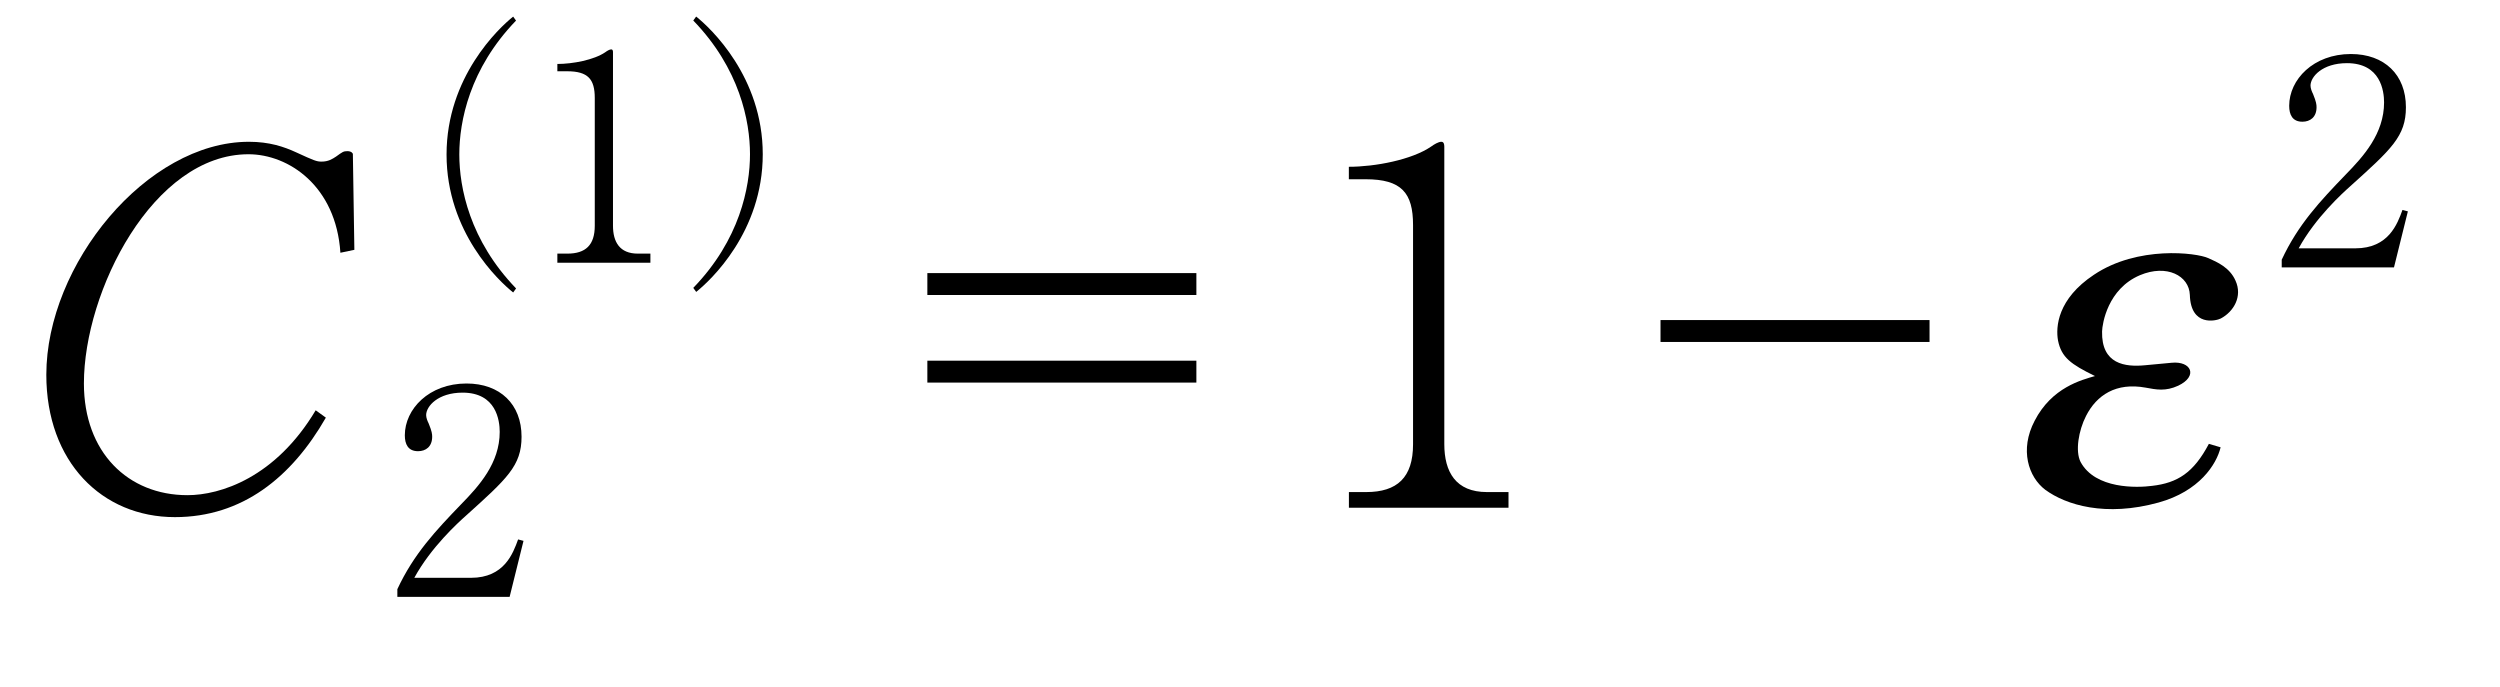 <?xml version="1.0"?><!--Antenna House PDF Viewer SDK V3.3 MR13 (3,3,2014,0515) for Windows Copyright (c) 1999-2014 Antenna House, Inc.--><svg xml:space="preserve" version="1.1" fill="black" fill-rule="evenodd" font-style="normal" font-weight="normal" font-stretch="normal" width="43.5pt" height="11.95pt" viewBox="0 0 43.5 11.95" xmlns="http://www.w3.org/2000/svg" xmlns:xlink="http://www.w3.org/1999/xlink"><defs><clipPath id="c0"><rect x="0" y="0" width="43.5" height="11.95" fill="none" clip-rule="evenodd"/></clipPath><clipPath id="c1"><rect x="-1" y="-1" width="597.276" height="843.89" fill="none" clip-rule="evenodd"/></clipPath><clipPath id="c2"><rect x="0" y="0" width="595.276" height="841.89" fill="none" clip-rule="evenodd"/></clipPath><clipPath id="c3"><rect x="0" y="0" width="595.276" height="841.89" fill="none" clip-rule="evenodd"/></clipPath><clipPath id="c4"><rect x="0" y="0" width="595.276" height="841.89" fill="none" clip-rule="nonzero"/></clipPath><clipPath id="c5"><path d="M55.275,639.81h94.434v136.174h-94.434v-136.174z" fill="none" clip-rule="nonzero"/></clipPath><clipPath id="c6"><rect x="0" y="0" width="595.276" height="841.89" fill="none" clip-rule="nonzero"/></clipPath><clipPath id="c7"><path d="M78.652,132.52h182.854v118.753h-182.854v-118.753z" fill="none" clip-rule="nonzero"/></clipPath><clipPath id="c8"><path d="M328.555,94.251h193.283v93.901h-193.283v-93.901z" fill="none" clip-rule="nonzero"/></clipPath></defs><g clip-path="url(#c0)"><g><view viewBox="0 0 43.5 11.95" id="p1"/></g><g transform="translate(-451.25,-268.65)" clip-path="url(#c1)"><g clip-path="url(#c2)"><g transform="matrix(1,0,0,-1,0,841.89)" clip-path="url(#c3)"><g stroke-opacity="0"><path d="M6.067,-4.487l-.026,-1.668c0,-.005 -.018,-.049 -.096,-.049c-.068,0 -.085,.014 -.196,.094c-.067,.044 -.135,.088 -.254,.088c-.084,0 -.127,-.017 -.438,-.16c-.219,-.101 -.471,-.185 -.825,-.185c-1.779,0 -3.525,2.137 -3.525,4.054c0,1.517 .969,2.477 2.237,2.477c1.17,0 2.029,-.689 2.627,-1.731l-.177,-.128c-.699,1.172 -1.659,1.477 -2.231,1.477c-1.036,0 -1.802,-.747 -1.802,-1.943c0,-1.604 1.204,-3.989 2.863,-3.989c.699,0 1.524,.552 1.6,1.714l.243,-.051z" fill-rule="nonzero" transform="matrix(1,0,0,-1,451.349,564.406)"/></g><g stroke-opacity="0"><path d="M6.585,-4.082h-4.681v.381h4.681v-.381zm0,1.524h-4.681v.381h4.681v-.381z" fill-rule="nonzero" transform="matrix(1,0,0,-1,465.482,564.406)"/></g><g transform="matrix(1,0,0,-1,465.482,564.406)" stroke-opacity="0"><path d="M9.238,-5.715h.292c.625,0 .825,.237 .825,.797v3.815c0,.577 -.275,.831 -.816,.831h-.3v.272h2.777v-.272h-.375c-.542,0 -.742,-.349 -.742,-.834v-5.176c0,-.043 -.009,-.085 -.052,-.085c-.05,0 -.127,.046 -.177,.083c-.337,.231 -.977,.352 -1.432,.352v.218z" fill-rule="nonzero"/></g><g transform="matrix(1,0,0,-1,465.482,564.406)" stroke-opacity="0"><path d="M14.661,-3.265v.381h4.681v-.381h-4.681z" fill-rule="nonzero"/></g><g stroke-opacity="0"><path d="M3.334,-.969c-.158,.502 -.4,.68 -.833,.731c-.25,.034 -.975,.06 -1.333,-.417c-.134,-.187 -.151,-.544 -.075,-.799c.108,-.366 .4,-.587 .933,-.493c.192,.034 .359,.068 .559,-.034c.316,-.168 .134,-.433 -.2,-.399l-.451,.043c-.341,.034 -.766,-.017 -.875,-.588c-.025,-.136 -.06,-.741 .451,-.979c.424,-.196 .858,.009 .941,.344c.134,.555 .55,.453 .625,.41c.2,-.119 .3,-.384 .117,-.658c-.15,-.231 -.391,-.325 -.558,-.393c-.225,-.094 -1.276,-.221 -1.928,.29c-.543,.419 -.475,.907 -.38,1.146c.121,.291 .31,.411 .774,.616c-.217,.068 -.708,.196 -.884,.778c-.158,.504 .1,.98 .442,1.202c.417,.264 1.15,.476 2.017,.221c.667,-.196 .867,-.663 .875,-.961l-.217,-.06z" fill-rule="nonzero" transform="matrix(1,0,-0.213,-1,486.144,564.548)"/></g><g stroke-opacity="0"><path d="M2.077,0l.242,-.976l-.094,-.025c-.088,.242 -.24,.668 -.82,.668h-.986c.291,-.534 .768,-.965 .896,-1.079c.719,-.648 .97,-.871 .97,-1.376c0,-.565 -.373,-.926 -.958,-.926c-.652,0 -1.073,.445 -1.073,.901c0,.153 .055,.277 .23,.277c.135,0 .246,-.079 .246,-.252c0,-.045 -.005,-.094 -.06,-.228c-.02,-.04 -.045,-.099 -.045,-.148c0,-.154 .206,-.391 .634,-.391c.587,0 .646,.485 .646,.683c0,.544 -.359,.94 -.669,1.257c-.443,.46 -.826,.866 -1.112,1.48v.134h1.954z" fill-rule="nonzero" transform="matrix(1,0,0,-1,490.828,568.586)"/></g><g stroke-opacity="0"><path d="M3.832,-3.767c-.236,-.519 -.236,-1.242 -.236,-1.429c0,-.366 .034,-.689 .135,-1.046c.009,-.043 .034,-.128 .034,-.17c0,-.102 -.346,-.587 -.844,-.587c-.135,0 -.229,.034 -.313,.06c.051,.034 .287,.221 .329,.272c.127,.136 .186,.247 .212,.417c.016,.136 .025,.289 .067,1.735c.009,.451 .219,.765 .329,.918c-1.107,.672 -1.64,1.48 -1.64,2.143c0,.509 .372,1.009 .997,1.156c.431,.094 .972,.19 1.927,.19c.312,0 1.128,-.026 1.417,-.098c.272,-.062 .408,-.142 .408,-.276c0,-.197 -.307,-.283 -.528,-.283c-.026,0 -.161,0 -.304,.026c-.686,.136 -1.008,.196 -1.702,.196c-.229,0 -1.402,0 -1.74,-.391c-.185,-.221 -.202,-.408 -.202,-.536c0,-1.369 2.724,-2.483 3.84,-2.636c.253,-.034 .296,-.034 .296,-.213c0,-.383 -.274,-.604 -.65,-.68c.026,.077 .051,.153 .051,.238c0,.136 -.084,.187 -.228,.238c-.853,.323 -1.435,.638 -1.655,.757z" fill-rule="nonzero" transform="matrix(1,0,0,-1,495.554,564.406)"/></g><g stroke-opacity="0"><path d="M6.067,-4.487l-.026,-1.668c0,-.005 -.018,-.049 -.096,-.049c-.068,0 -.085,.014 -.196,.094c-.067,.044 -.135,.088 -.254,.088c-.084,0 -.127,-.017 -.438,-.16c-.219,-.101 -.471,-.185 -.825,-.185c-1.779,0 -3.525,2.137 -3.525,4.054c0,1.517 .969,2.477 2.237,2.477c1.17,0 2.029,-.689 2.627,-1.731l-.177,-.128c-.699,1.172 -1.659,1.477 -2.231,1.477c-1.036,0 -1.802,-.747 -1.802,-1.943c0,-1.604 1.204,-3.989 2.863,-3.989c.699,0 1.524,.552 1.6,1.714l.243,-.051z" fill-rule="nonzero" transform="matrix(1,0,0,-1,449.046,551.65)"/></g><g stroke-opacity="0"><path d="M3.832,-3.767c-.236,-.519 -.236,-1.242 -.236,-1.429c0,-.366 .034,-.689 .135,-1.046c.009,-.043 .034,-.128 .034,-.17c0,-.102 -.346,-.587 -.844,-.587c-.135,0 -.229,.034 -.313,.06c.051,.034 .287,.221 .329,.272c.127,.136 .186,.247 .212,.417c.016,.136 .025,.289 .067,1.735c.009,.451 .219,.765 .329,.918c-1.107,.672 -1.64,1.48 -1.64,2.143c0,.509 .372,1.009 .997,1.156c.431,.094 .972,.19 1.927,.19c.312,0 1.128,-.026 1.417,-.098c.272,-.062 .408,-.142 .408,-.276c0,-.197 -.307,-.283 -.528,-.283c-.026,0 -.161,0 -.304,.026c-.686,.136 -1.008,.196 -1.702,.196c-.229,0 -1.402,0 -1.74,-.391c-.185,-.221 -.202,-.408 -.202,-.536c0,-1.369 2.724,-2.483 3.84,-2.636c.253,-.034 .296,-.034 .296,-.213c0,-.383 -.274,-.604 -.65,-.68c.026,.077 .051,.153 .051,.238c0,.136 -.084,.187 -.228,.238c-.853,.323 -1.435,.638 -1.655,.757z" fill-rule="nonzero" transform="matrix(1,0,0,-1,463.213,551.65)"/></g><g transform="matrix(1,0,0,-1,463.213,551.65)" stroke-opacity="0"><path d="M16.537,-5.394c0,-.078 -.068,-.139 -.119,-.182l-.536,-.468c-.017,-.009 -.077,-.06 -.119,-.06c-.034,0 -.043,.009 -.136,.06l-.332,.221h-2.24c0,-.102 0,-.612 0,-.731c.235,-.153 .327,-.204 .327,-.306c0,-.085 -.089,-.111 -.142,-.119l-.818,-.196c.113,.51 .144,.629 .144,1.352h-2.245c0,-.06 -.009,-.357 -.009,-.425h-.043c-.102,.496 -.468,.872 -.867,1.172c-.238,.188 -.306,.23 -.306,.384c0,.127 .085,.279 .281,.279c.281,0 .825,-.414 .927,-1.192h5.077c-.094,.313 -.289,.761 -.298,.787l.034,.025c.119,-.067 .706,-.397 .833,-.473c.136,.009 .179,.017 .23,.017c.085,0 .357,0 .357,-.144zm.451,5.275v-.043c-.859,.167 -1.735,.271 -2.602,.271c-.629,0 -1.097,-.053 -1.276,-.079v-1.935h2.441c.034,0 .128,0 .128,-.099c0,-.06 -.043,-.095 -.085,-.13l-.442,-.347c-.051,-.043 -.111,-.087 -.153,-.087c-.043,0 -.085,.043 -.128,.103l-.272,.343h-1.488v-1.524h3.027c.034,0 .128,0 .128,-.099c0,-.051 -.043,-.094 -.085,-.128l-.459,-.402c-.06,-.043 -.119,-.111 -.179,-.111c-.043,0 -.068,.034 -.128,.11l-.349,.414h-4.167c-.442,0 -.969,-.026 -1.412,-.068l.204,.363c.4,-.077 .918,-.077 1.088,-.077h1.84v3.58c-.714,-.245 -1.242,-.797 -1.481,-1.497c.108,-.287 .182,-.541 .274,-.881c.173,-.052 .281,-.087 .281,-.209c0,-.06 -.049,-.103 -.108,-.128l-.654,-.282c0,.181 0,.293 -.034,.517c-.255,1.526 -.952,2.466 -1.803,3.311l.051,.034c1.073,-.617 1.605,-1.397 1.935,-2.212c.06,.19 .581,1.421 1.957,1.765c1.179,.302 2.521,.302 3.311,.302c.06,-.34 .323,-.622 .638,-.772z" fill-rule="nonzero"/></g><g transform="matrix(1,0,0,-1,463.213,551.65)" stroke-opacity="0"><path d="M25.183,-4.01c0,-.049 -.017,-.074 -.077,-.132l-.315,-.321c-.026,-.025 -.094,-.09 -.153,-.09c-.034,0 -.068,.008 -.145,.104l-.247,.313h-2.709v-.653h2.395c.06,0 .128,-.018 .128,-.091c0,-.069 -.043,-.103 -.085,-.137l-.315,-.241c-.102,-.077 -.136,-.094 -.162,-.094c-.034,0 -.043,.017 -.145,.118l-.221,.227h-1.595v-.708h3.024c.06,0 .128,-.009 .128,-.091c0,-.06 -.043,-.094 -.085,-.136l-.306,-.271c-.111,-.102 -.128,-.102 -.153,-.102c-.043,0 -.06,.009 -.153,.108l-.255,.275h-1.794c.043,-.043 .293,-.27 .345,-.32c.06,-.051 .345,-.287 .406,-.345c.094,-.026 .112,-.034 .285,-.06c.077,-.016 .138,-.042 .138,-.134c0,-.051 -.009,-.085 -.129,-.145l-.722,-.34c.018,.077 .035,.111 .035,.153c0,.253 -.27,.827 -.487,1.191h-2.229c-.162,0 -.774,0 -1.412,-.051l.196,.372c.323,-.069 .799,-.104 1.097,-.104h1.638v.708h-.922c-.153,0 -.77,0 -1.405,-.06l.204,.376c.323,-.065 .791,-.098 1.085,-.098h1.037v.653h-2.007c-.152,0 -.77,0 -1.408,-.049l.204,.372c.323,-.071 .791,-.105 1.087,-.105h6.078c.059,0 .127,-.009 .127,-.091zm.111,1.788c0,-.052 -.034,-.087 -.085,-.13l-.357,-.365c-.034,-.035 -.102,-.105 -.153,-.105c-.034,0 -.06,.009 -.145,.111l-.281,.37h-1.956c-.086,-.375 -.077,-.656 -.069,-.92c.027,-.026 .172,-.122 .208,-.149c.054,-.044 .054,-.079 .054,-.097c0,-.088 -.079,-.105 -.159,-.114l-.705,-.114c.043,.198 .209,1.17 .253,1.394h-1.722c0,-.089 0,-.577 0,-.691c.307,-.071 .382,-.088 .54,-.123c.068,.009 .248,.044 .325,.044c.051,0 .101,-.026 .101,-.079c0,-.044 -.034,-.071 -.077,-.123l-.401,-.386c-.144,.14 -.236,.193 -.414,.254c-.642,.229 -2.079,.545 -2.113,.554l.017,.061c.468,0 .825,0 1.641,-.132c0,.353 0,.462 0,.622h-.748c-.162,0 -.774,0 -1.412,-.054l.196,.367c.323,-.06 .799,-.095 1.097,-.095h.867v.881c-1.228,.166 -1.516,.207 -2.177,.207l.213,.628c.034,.093 .043,.134 .111,.134c.077,0 .11,-.042 .212,-.218c.321,-.117 .567,-.193 1.642,-.461c0,.142 0,.747 -.026,.821c-.05,.106 -.117,.163 -.476,.163c-.17,0 -.264,-.009 -.442,-.025v.049c.043,.025 .451,.247 .612,.6c.514,-.132 .713,-.386 .713,-.846v-.863c.297,-.077 .872,-.242 1.253,-.423l-.074,-.052c-.356,.087 -.806,.164 -1.179,.225c0,-.631 0,-.7 0,-.821h1.774c.153,.569 .305,.922 .458,1.197c-.542,.418 -1.134,.746 -1.753,1.049l.009,.025c.33,-.048 .957,-.146 1.93,-.772c.73,.97 1.807,1.223 2.341,1.223c.077,0 .298,0 .298,-.164c0,-.049 -.009,-.075 -.119,-.241c-.085,-.116 -.085,-.124 -.085,-1.218l-.051,-.01c-.034,.092 -.196,.567 -.315,.793c-.128,.242 -.187,.242 -.281,.242c-.281,0 -.935,-.221 -1.452,-.867c.237,-.188 .382,-.341 .517,-.503c.213,0 .357,-.017 .357,-.13c0,-.069 -.034,-.095 -.06,-.121l-.459,-.328c-.067,.251 -.312,.501 -.566,.752c-.093,-.156 -.244,-.441 -.362,-.924h2.807c.051,0 .128,-.009 .128,-.099zm-4.499,-4.135c0,-.4 -.461,-.578 -.998,-.782l-.026,.06c.225,.213 .275,.332 .408,.638c.133,.306 .199,.366 .333,.366c.171,0 .282,-.111 .282,-.281zm3.096,3.475c0,-.465 -.628,-.605 -1.009,-.693l-.017,.061c.128,.086 .314,.216 .449,.509c.128,.285 .17,.362 .322,.362c.119,0 .255,-.066 .255,-.24z" fill-rule="nonzero"/></g><g transform="matrix(1,0,0,-1,463.213,551.65)" stroke-opacity="0"><path d="M28.383,.73c.247,-.094 .639,-.248 1.1,-.608c1.134,-.907 1.185,-2.148 1.185,-2.491c0,-.62 -.173,-.955 -.264,-1.123c0,-.218 0,-.343 0,-.523c0,-.156 0,-.472 0,-.856c.374,-.027 .757,-.027 1.131,-.027c.323,0 1.003,0 1.573,.124c.034,.016 .102,.025 .145,.025c.094,0 .204,-.054 .204,-.149c0,-.128 -.272,-.354 -.604,-.354c-.026,0 -.323,.026 -.383,.034c-.289,.026 -1.726,.077 -2.049,.102c.009,-.255 .034,-.867 .085,-1.097c.009,-.026 .051,-.221 .051,-.255c0,-.068 -.017,-.145 -.134,-.23c-.176,-.119 -.462,-.255 -.622,-.255c-.173,0 -.31,.085 -.406,.136c.25,.111 .458,.204 .57,.417c.095,.162 .112,1.071 .112,1.307c-.819,.064 -2.363,.286 -2.755,.349c-.043,.009 -.342,.064 -.469,.064c-.213,0 -.383,-.079 -.629,-.381c-.026,.093 -.026,.132 -.026,.163c0,.382 .502,.816 .663,.816c.051,0 .281,-.114 .333,-.131c1.075,-.438 1.954,-.552 2.884,-.631v.804c0,.062 0,.115 0,.256c-.151,-.067 -.3,-.134 -.501,-.134c-.567,0 -1.023,.503 -1.023,1.071c0,.742 .611,1.323 1.015,1.323c.199,0 .345,-.088 .509,-.186c-.086,.554 -.258,1.424 -1.719,2.389l.026,.051zm1.037,-4.322c.418,0 .657,.251 .657,.921c0,.092 0,.712 -.472,.712c-.36,0 -.78,-.418 -.78,-.912c0,-.461 .389,-.72 .595,-.72z" fill-rule="nonzero"/></g><g stroke-opacity="0"><path d="M2.077,0l.242,-.976l-.094,-.025c-.088,.242 -.24,.668 -.82,.668h-.986c.291,-.534 .768,-.965 .896,-1.079c.719,-.648 .97,-.871 .97,-1.376c0,-.565 -.373,-.926 -.958,-.926c-.652,0 -1.073,.445 -1.073,.901c0,.153 .055,.277 .23,.277c.135,0 .246,-.079 .246,-.252c0,-.045 -.005,-.094 -.06,-.228c-.02,-.04 -.045,-.099 -.045,-.148c0,-.154 .206,-.391 .634,-.391c.587,0 .646,.485 .646,.683c0,.544 -.359,.94 -.669,1.257c-.443,.46 -.826,.866 -1.112,1.48v.134h1.954z" fill-rule="nonzero" transform="matrix(1,0,0,-1,458.04,562.853)"/></g><g stroke-opacity="0"><path d="M4.667,.446c-.808,-.838 -.987,-1.755 -.987,-2.33c0,-.575 .178,-1.492 .987,-2.33l-.05,-.069c-.249,.198 -1.159,1.051 -1.159,2.4c0,1.353 .91,2.201 1.159,2.4l.05,-.069z" fill-rule="nonzero" transform="matrix(1,0,0,-1,455.562,568.668)"/></g><g transform="matrix(1,0,0,-1,455.562,568.668)" stroke-opacity="0"><path d="M5.386,-3.332h.17c.364,0 .481,.138 .481,.465v2.224c0,.336 -.16,.484 -.476,.484h-.175v.159h1.619v-.159h-.219c-.316,0 -.432,-.203 -.432,-.486v-3.018c0,-.025 -.005,-.05 -.03,-.05c-.029,0 -.074,.027 -.103,.049c-.196,.135 -.57,.205 -.835,.205v.127z" fill-rule="nonzero"/></g><g transform="matrix(1,0,0,-1,455.562,568.668)" stroke-opacity="0"><path d="M7.801,.508c.249,-.198 1.159,-1.045 1.159,-2.396c0,-1.347 -.91,-2.198 -1.159,-2.396l-.05,.069c.808,.836 .987,1.752 .987,2.326c0,.574 -.178,1.49 -.987,2.326l.05,.069z" fill-rule="nonzero"/></g><g stroke-opacity="0"><path d="M4.667,.446c-.808,-.838 -.987,-1.755 -.987,-2.33c0,-.575 .178,-1.492 .987,-2.33l-.05,-.069c-.249,.198 -1.159,1.051 -1.159,2.4c0,1.353 .91,2.201 1.159,2.4l.05,-.069z" fill-rule="nonzero" transform="matrix(1,0,0,-1,453.261,555.912)"/></g><g transform="matrix(1,0,0,-1,453.261,555.912)" stroke-opacity="0"><path d="M7.242,-1.811c0,-1.008 -.403,-1.901 -1.079,-1.901c-.686,0 -1.079,.903 -1.079,1.901c0,1.013 .403,1.906 1.079,1.906c.676,0 1.079,-.893 1.079,-1.906zm-.349,0c0,1.405 -.415,1.779 -.73,1.779c-.338,0 -.73,-.415 -.73,-1.779c0,-1.345 .387,-1.774 .73,-1.774c.329,0 .73,.4 .73,1.774z" fill-rule="nonzero"/></g><g transform="matrix(1,0,0,-1,453.261,555.912)" stroke-opacity="0"><path d="M7.801,.508c.249,-.198 1.159,-1.045 1.159,-2.396c0,-1.347 -.91,-2.198 -1.159,-2.396l-.05,.069c.808,.836 .987,1.752 .987,2.326c0,.574 -.178,1.49 -.987,2.326l.05,.069z" fill-rule="nonzero"/></g></g></g></g></g></svg>